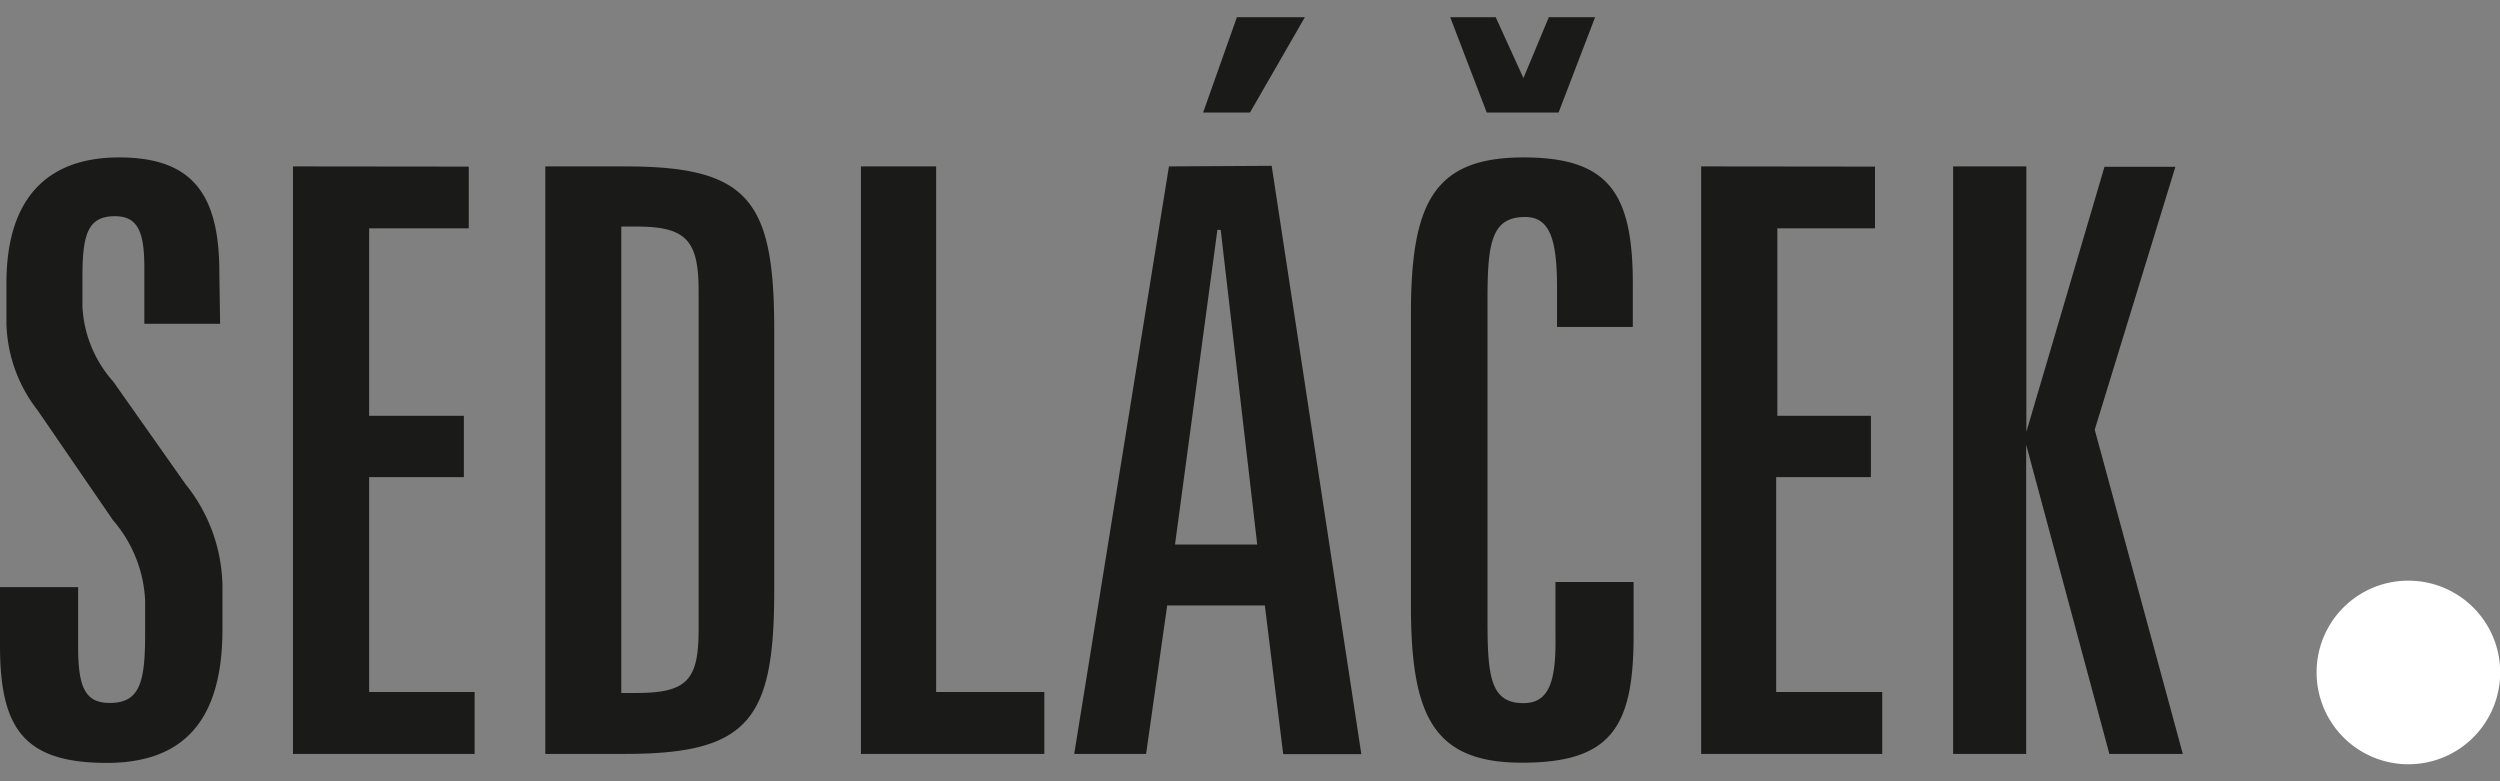 <svg id="Vrstva_1" data-name="Vrstva 1" xmlns="http://www.w3.org/2000/svg" viewBox="0 0 128 40">
  <rect x="0" y="0" width="128" height="40" fill="#808080" stroke="none"/>
  <title>Kreslicí plátno 1</title>
  <path d="M123.31,29.73a4.7,4.7,0,1,1-4.7,4.7h0a4.69,4.69,0,0,1,4.7-4.7" fill="#fff" fill-rule="evenodd"/>
  <path d="M100,8.52V38.6h3.74V22.77L108,38.6h3.76L107.25,22l4.13-13.46h-3.63l-4,13.57V8.52Zm-12.9,0V38.6h9.27V35.43H90.94v-11h4.85V21.29H91v-9.6H96V8.53ZM74.25.88l1.87,4.88H79.8L81.67.88H79.3L78,4,76.58.88ZM83.6,14.53c0-4.67-1.25-6.47-5.6-6.47-4.59,0-5.76,2.33-5.76,8V31c0,5.63,1.13,8.05,5.68,8.05s5.72-1.79,5.72-6.51V29.8h-4v2.74C79.68,34.92,79.3,36,78,36c-1.67,0-1.84-1.33-1.84-4.21V15.32c0-2.92.22-4.21,1.93-4.21,1.29,0,1.63,1.21,1.63,3.63v2h3.88ZM63.33.88,61.6,5.76H64L66.81.88Zm-1,10.89h.17l1.87,16.11H60.16ZM59.85,8.52,55,38.6h3.68L59.76,31h5l.94,7.61h4L65.11,8.49Zm-15.77,0V38.6h9.39V35.43H47.93V8.52ZM31.81,11.6h.79c2.55,0,3.17.72,3.17,3.31V32.19c0,2.58-.54,3.29-3.17,3.29h-.79ZM27.92,8.52V38.6H32c6.34,0,7.64-1.75,7.64-8.34V16.86c0-6.63-1.33-8.34-7.64-8.34ZM15,8.52V38.6H24.3V35.43H18.9v-11h4.85V21.29H18.9v-9.6H24V8.53Zm-3.77,5.42c0-4-1.38-5.88-5.13-5.88S.33,10.23.33,14.49v2.09A7.52,7.52,0,0,0,1.92,21l3.87,5.64a6.76,6.76,0,0,1,1.64,4.09v1.75c0,2.42-.26,3.51-1.8,3.51C4.34,36,4,35.15,4,33.11V30.06H0v3c0,4.27,1.25,6,5.47,6,4,0,5.92-2.25,5.92-6.84v-2A8.5,8.5,0,0,0,9.5,24.79L5.8,19.54A6.24,6.24,0,0,1,4.22,15.7V14.23c0-2.17.24-3.16,1.66-3.16,1.17,0,1.51.79,1.51,2.62v2.89h3.88Z" fill="#1a1a18"/>
</svg>
